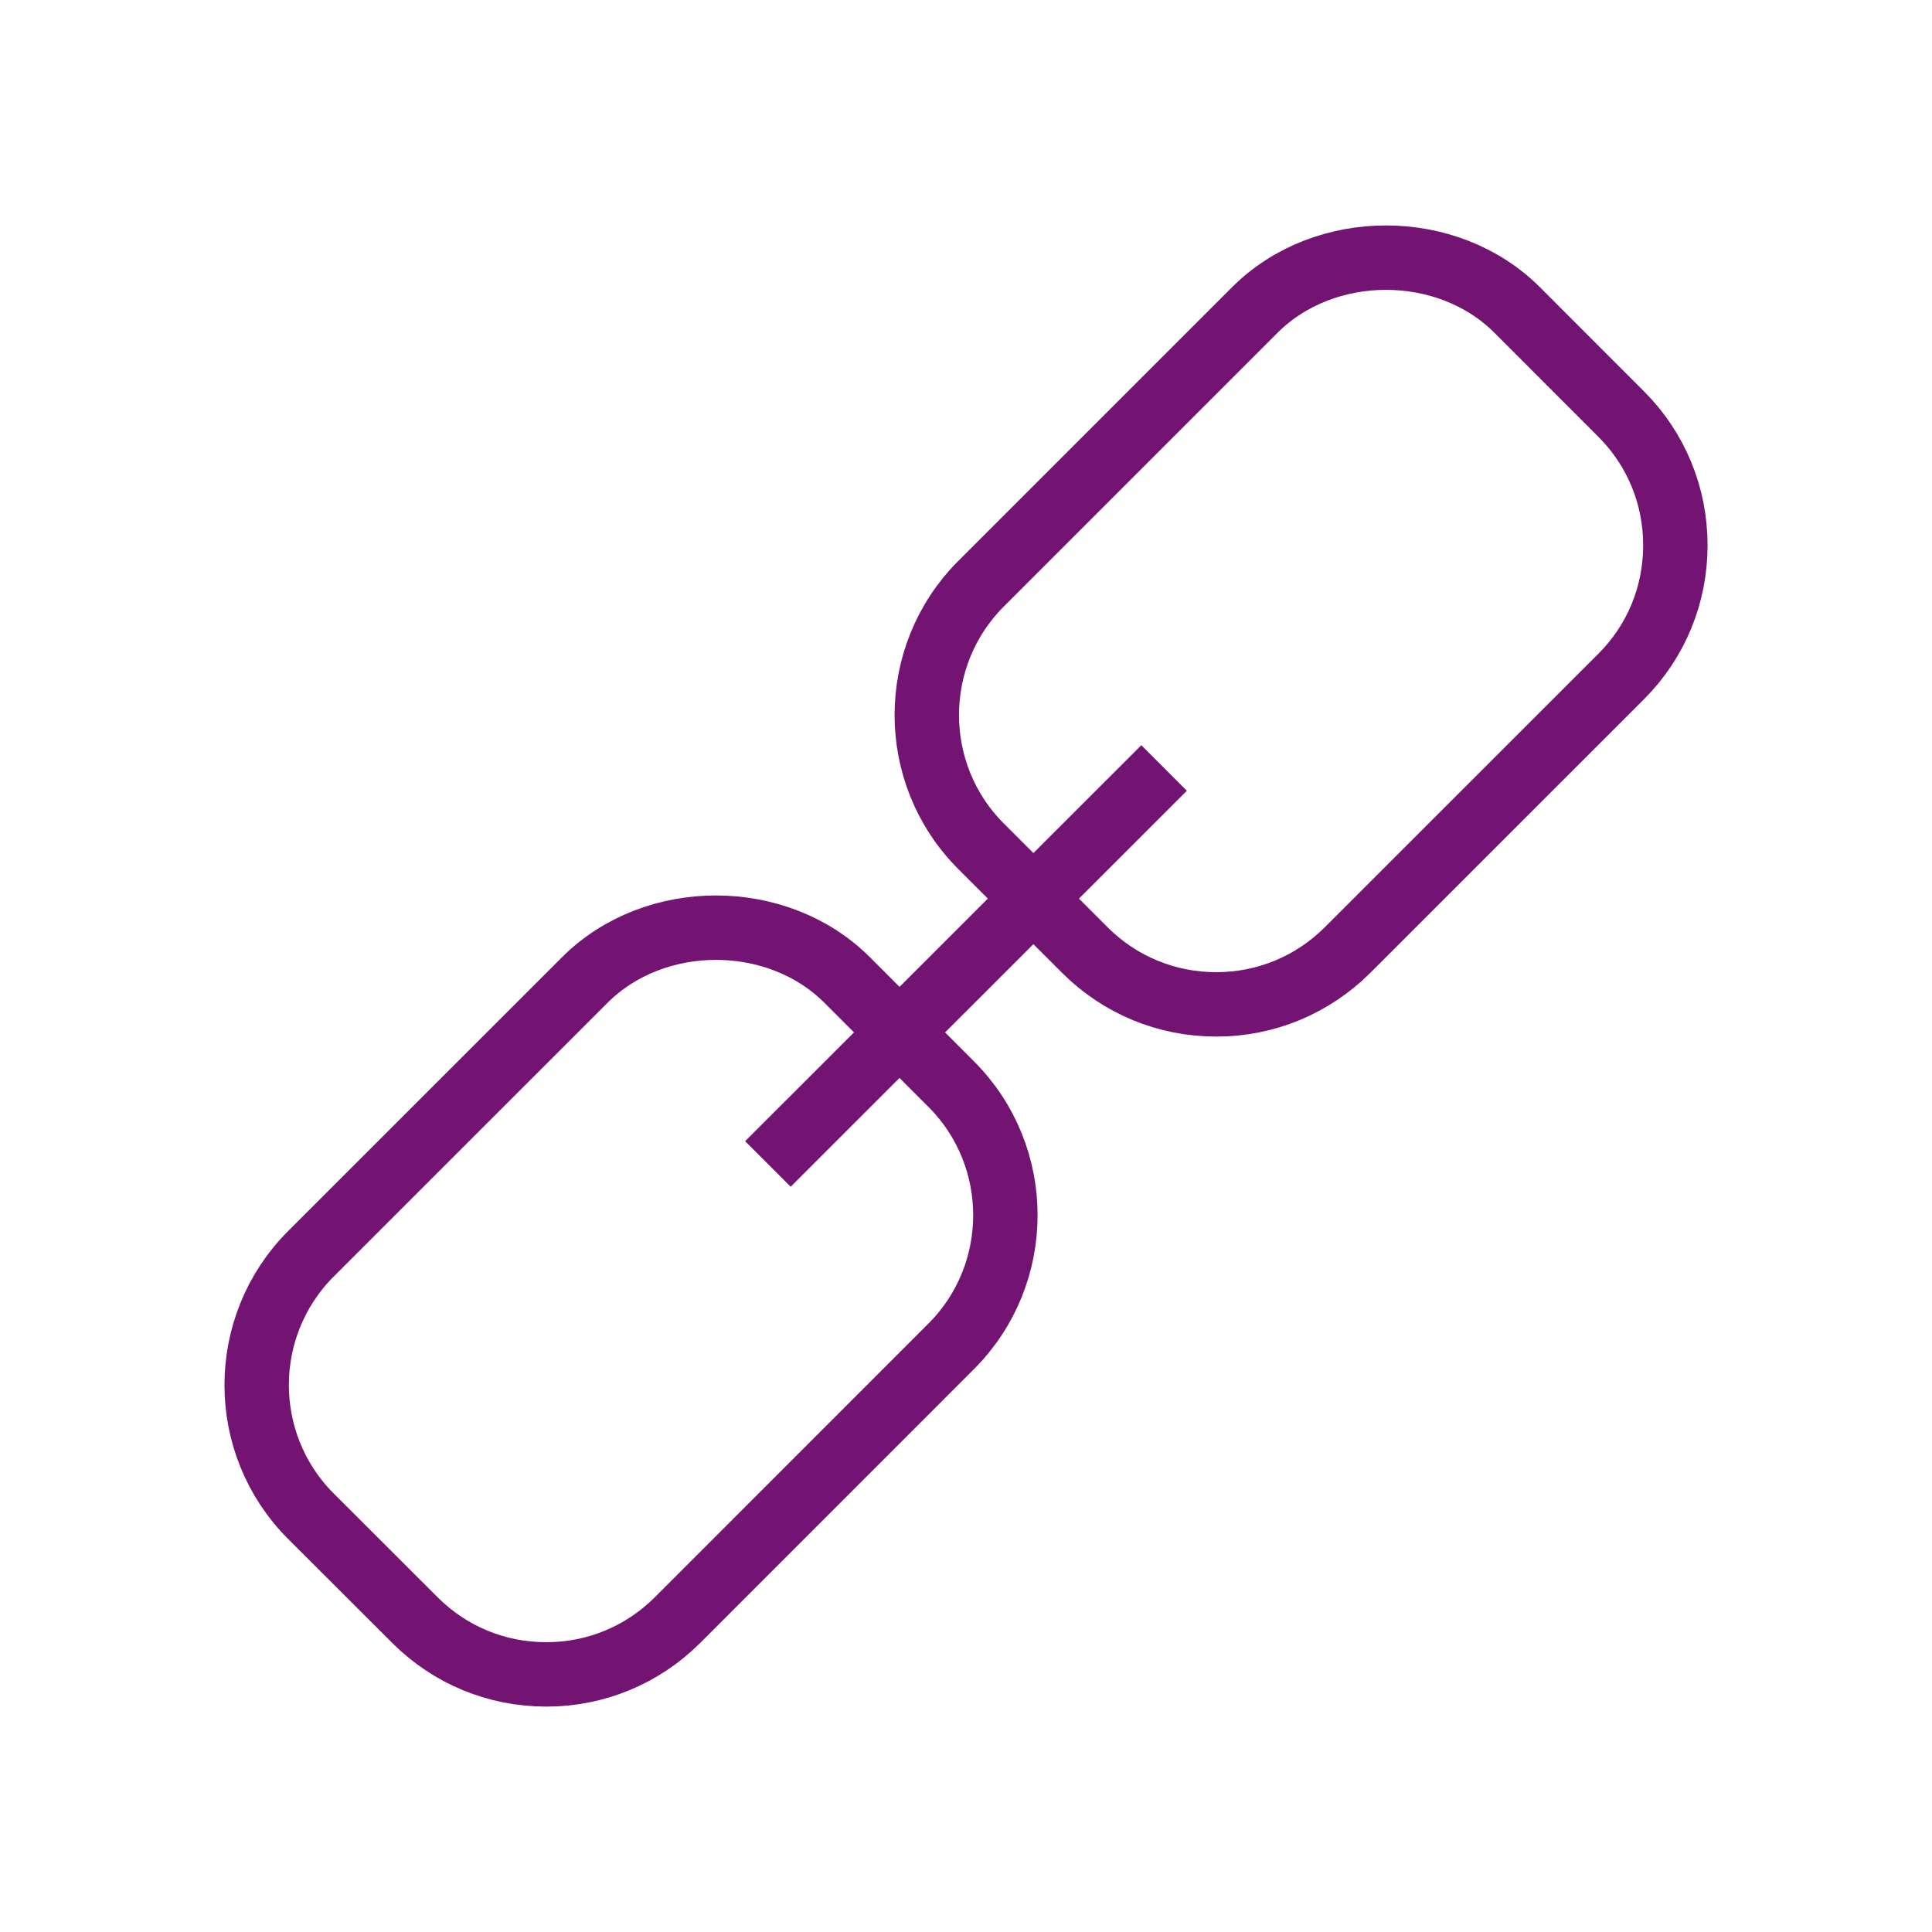 <?xml version="1.0" encoding="utf-8"?>
<!-- Generator: Adobe Illustrator 16.0.0, SVG Export Plug-In . SVG Version: 6.00 Build 0)  -->
<!DOCTYPE svg PUBLIC "-//W3C//DTD SVG 1.0//EN" "http://www.w3.org/TR/2001/REC-SVG-20010904/DTD/svg10.dtd">
<svg version="1.0" id="Layer_1" xmlns="http://www.w3.org/2000/svg" xmlns:xlink="http://www.w3.org/1999/xlink" x="0px" y="0px"
	 width="30px" height="30px" viewBox="0 0 30 30" enable-background="new 0 0 30 30" xml:space="preserve">
<g>
	<line fill="none" stroke="#731472" stroke-miterlimit="10" x1="18.076" y1="11.925" x2="11.924" y2="18.074"/>
	<g>
		<path fill="none" stroke="#731472" stroke-miterlimit="10" d="M8.481,26c-0.771,0-1.493-0.3-2.036-0.841l-1.618-1.616
			c-1.122-1.123-1.122-2.95,0-4.073l4.254-4.253c1.084-1.083,2.989-1.083,4.073,0l1.616,1.617c1.122,1.121,1.122,2.95,0,4.072
			l-4.252,4.253C9.975,25.7,9.252,26,8.481,26z"/>
		<path fill="none" stroke="#731472" stroke-miterlimit="10" d="M18.886,15.596c-0.771,0-1.496-0.3-2.038-0.841l-1.616-1.616
			c-1.121-1.122-1.121-2.95,0-4.073l4.253-4.253c1.084-1.083,2.989-1.083,4.073,0l1.617,1.618c0.541,0.542,0.84,1.265,0.84,2.036
			c0,0.771-0.299,1.495-0.84,2.036l-4.254,4.253C20.379,15.295,19.656,15.596,18.886,15.596z"/>
	</g>
</g>
</svg>
